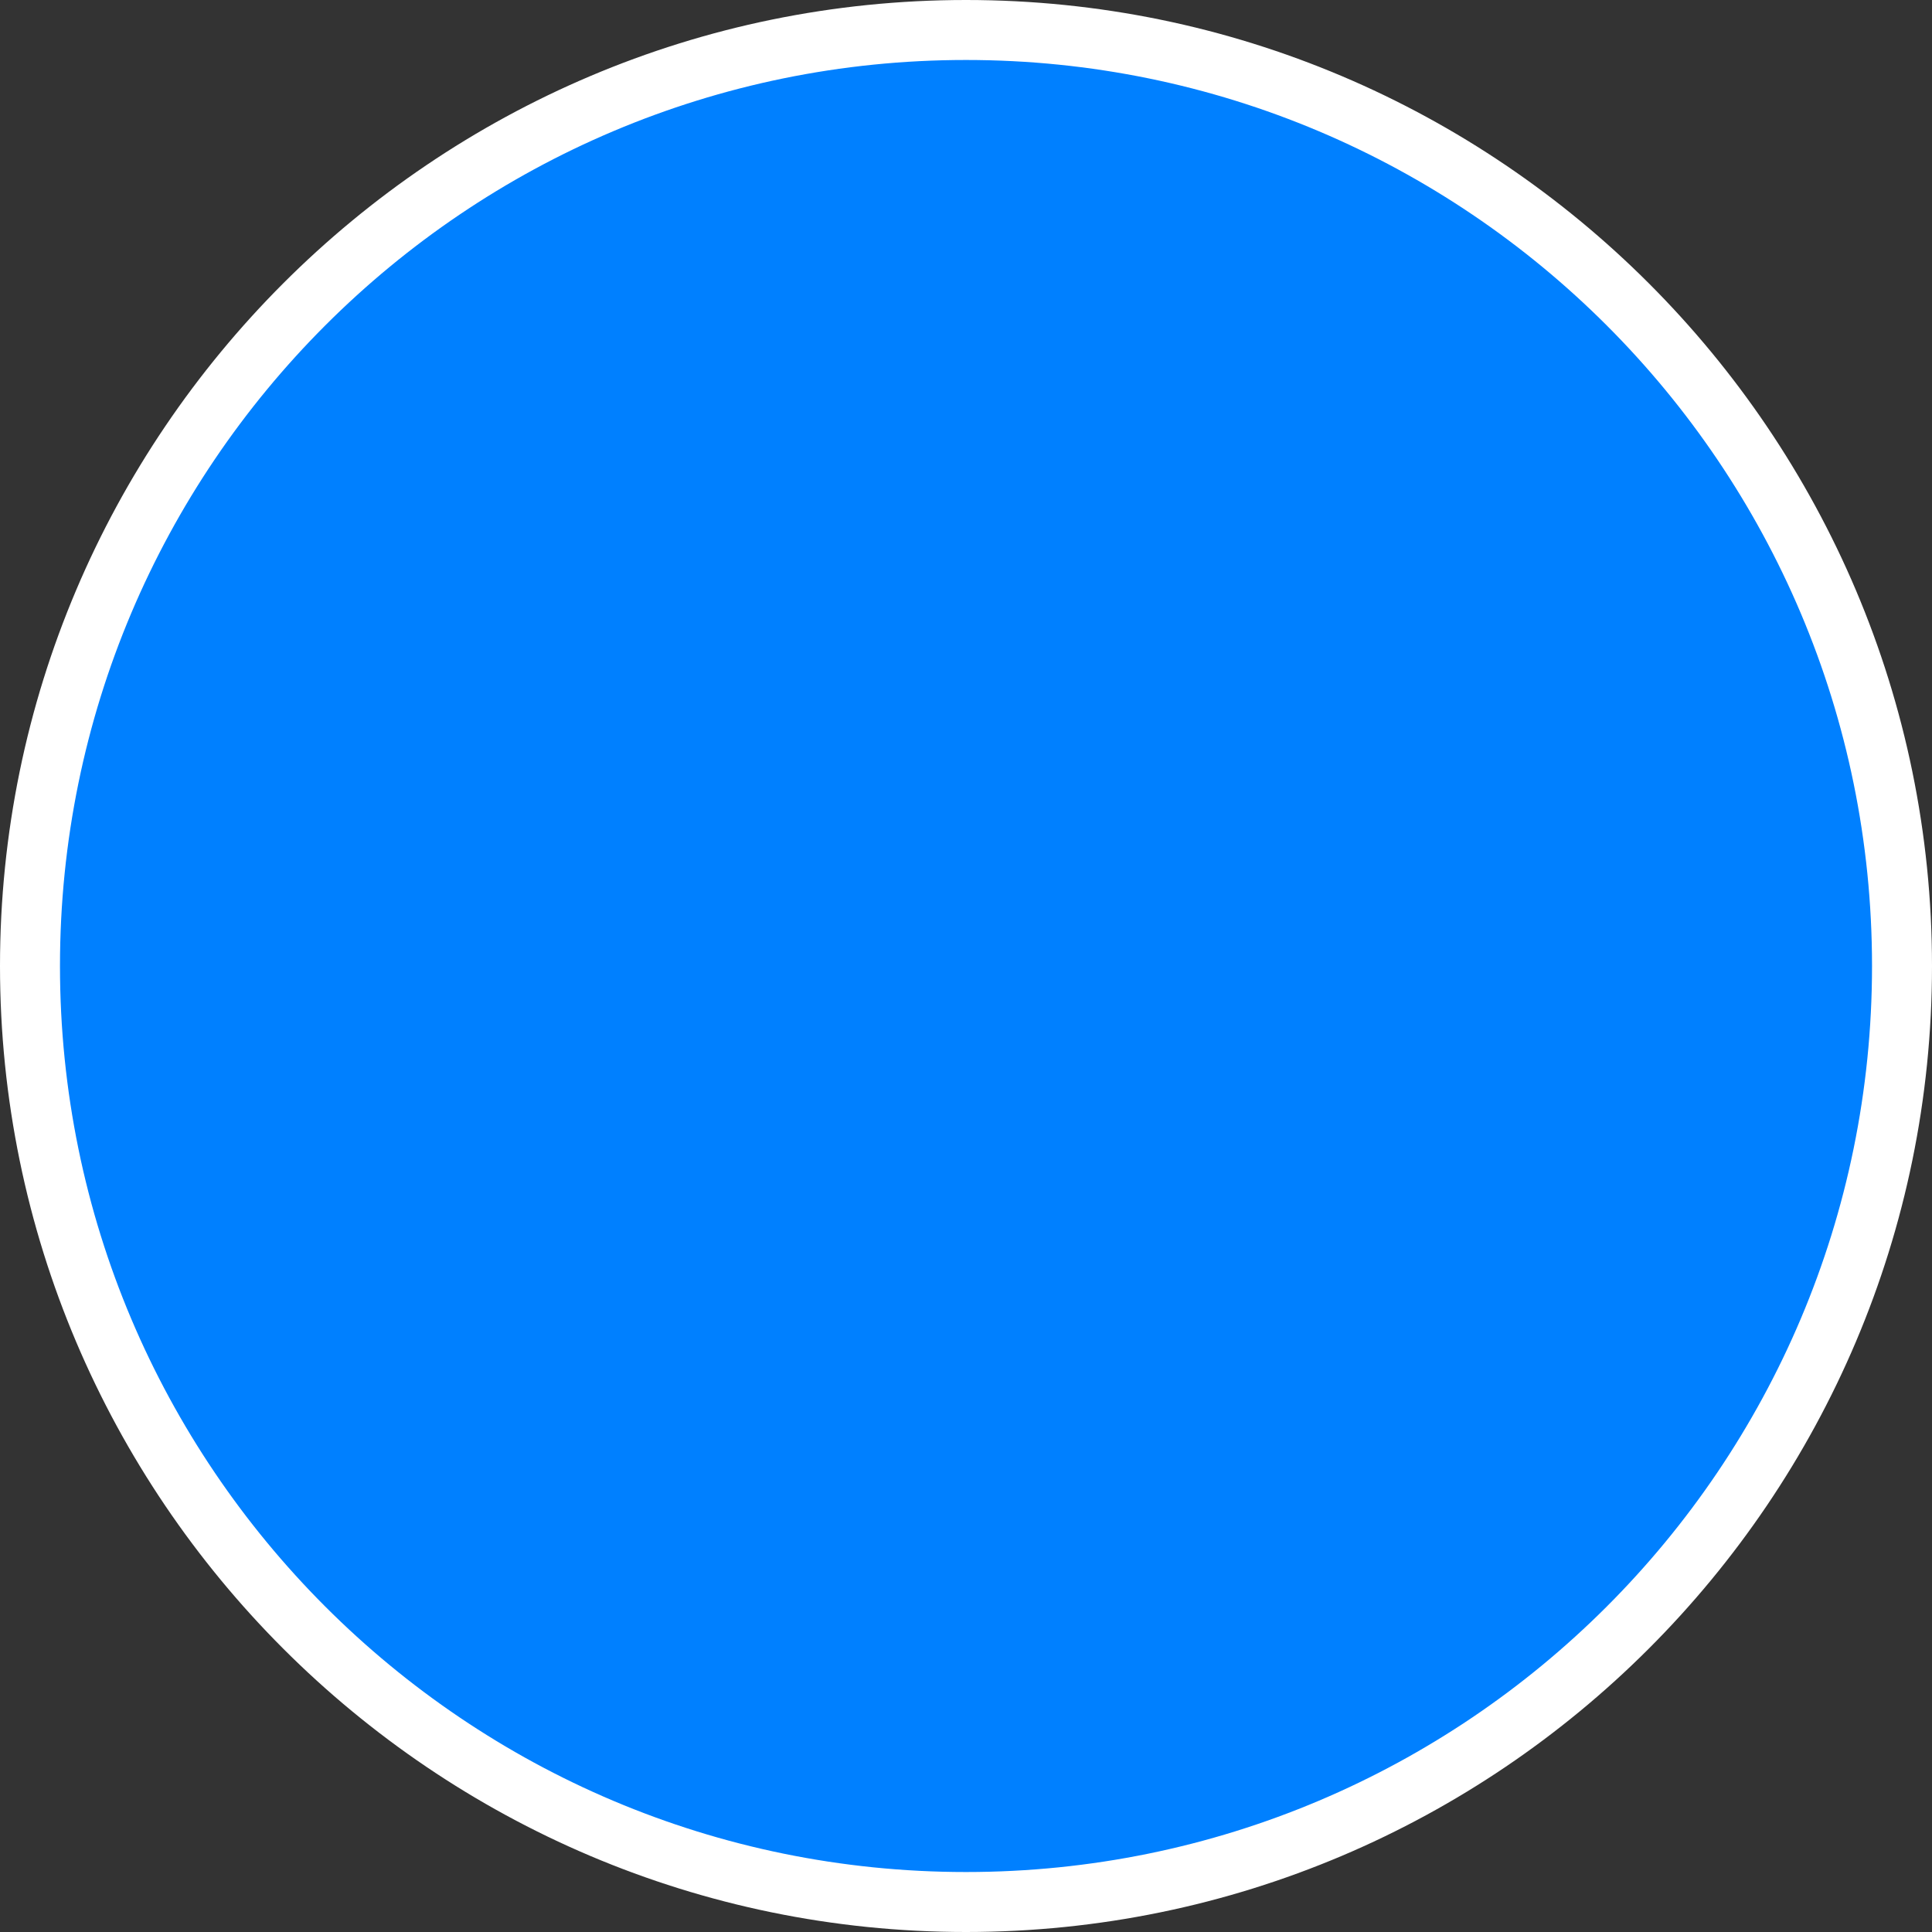 <?xml version="1.0" encoding="UTF-8"?> <svg xmlns="http://www.w3.org/2000/svg" id="Layer_2" data-name="Layer 2" viewBox="0 0 96.64 96.64"><rect x="0" y="0" width="96.64" height="96.64" fill="#333333" stroke="none"/><defs><style> .cls-1 { fill: #fff; } .cls-2 { fill: #0080ff; } </style></defs><g id="Layer_1-2" data-name="Layer 1"><g><circle class="cls-2" cx="48.32" cy="48.32" r="46.82"></circle><path class="cls-1" d="m48.32,3c25.03,0,45.32,20.29,45.32,45.32s-20.29,45.32-45.32,45.32S3,73.35,3,48.32,23.29,3,48.32,3m0-3C21.68,0,0,21.68,0,48.32s21.68,48.32,48.32,48.32,48.32-21.68,48.32-48.32S74.97,0,48.32,0h0Z"></path></g></g></svg> 